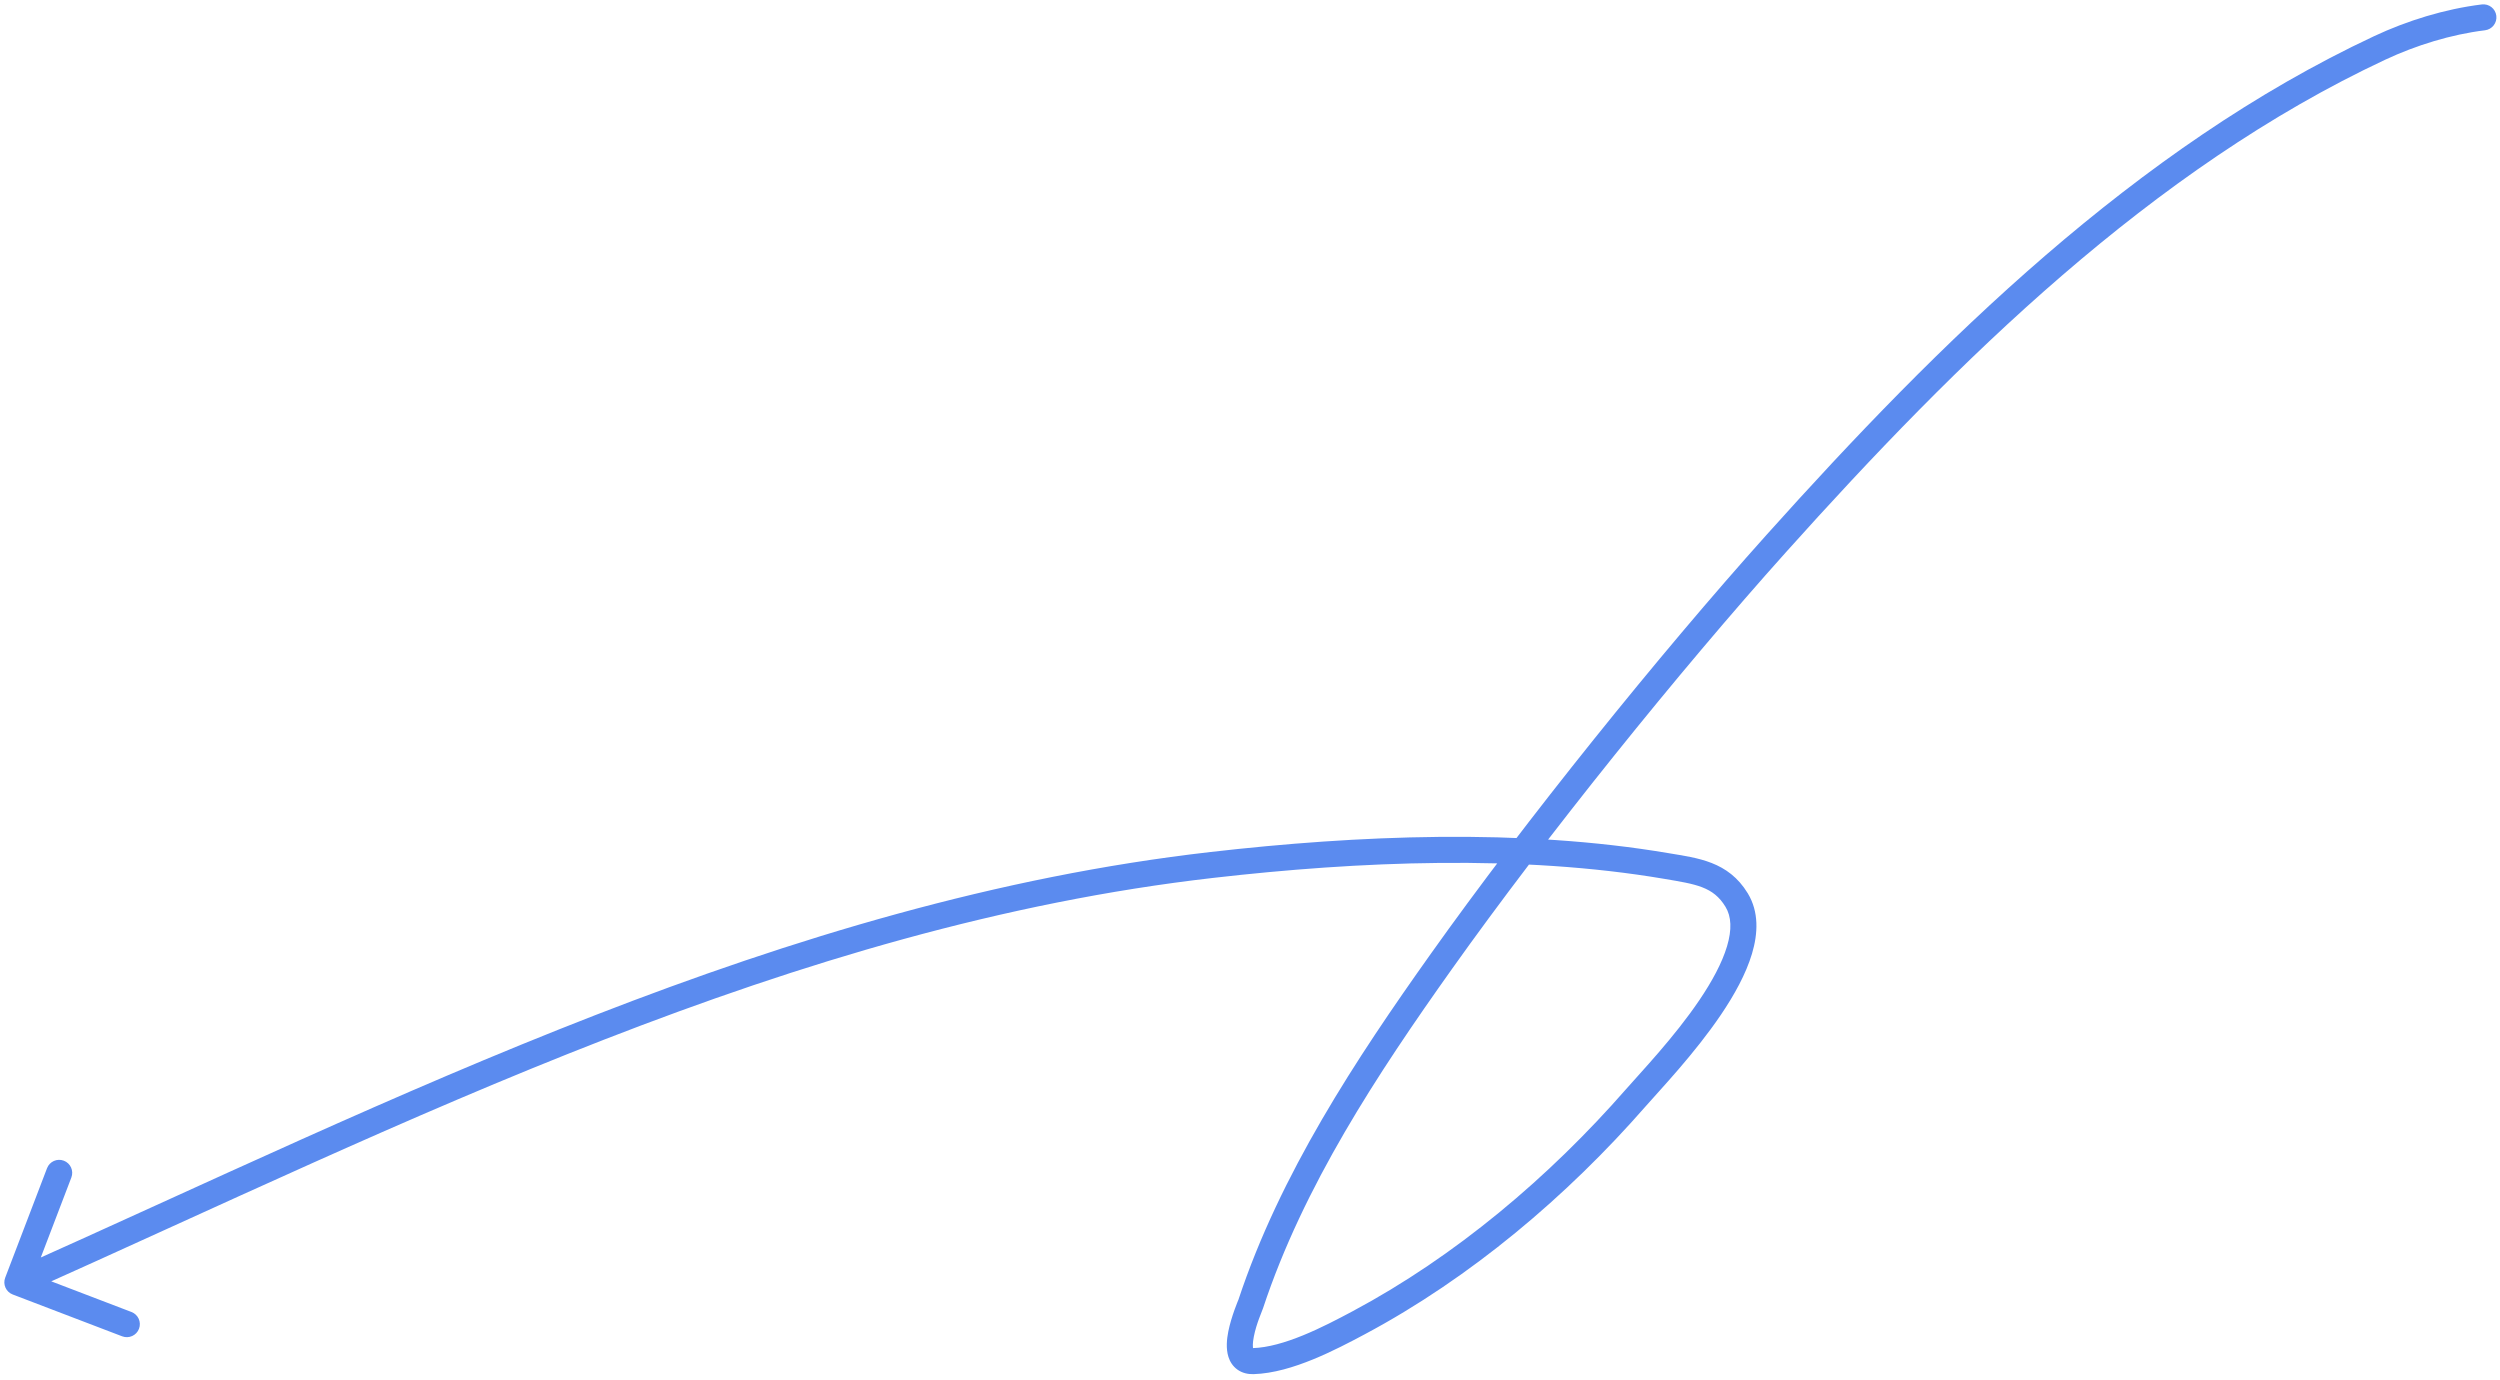 <?xml version="1.0" encoding="UTF-8"?> <svg xmlns="http://www.w3.org/2000/svg" width="288" height="159" viewBox="0 0 288 159" fill="none"><path d="M286.27 3.489C287.093 3.388 287.678 2.64 287.577 1.818C287.477 0.996 286.729 0.411 285.906 0.511L286.27 3.489ZM274.149 5.516L274.785 6.875L274.149 5.516ZM204.64 62.596L203.523 61.594L203.523 61.594L204.64 62.596ZM166.042 110.762L164.819 109.892L164.819 109.892L166.042 110.762ZM144.085 150.218L142.661 149.747L144.085 150.218ZM144.371 156.801L144.416 158.301L144.371 156.801ZM156.515 152.385L157.221 153.709L156.515 152.385ZM188.448 126.462L189.578 127.45L188.448 126.462ZM200.06 103.688L201.343 102.909L200.06 103.688ZM191.965 99.763L192.216 98.284L191.965 99.763ZM139.628 99.64L139.799 101.13L139.628 99.64ZM0.599 147.189C0.303 147.963 0.691 148.83 1.465 149.125L14.075 153.944C14.849 154.24 15.716 153.852 16.012 153.078C16.308 152.304 15.92 151.437 15.146 151.142L3.937 146.858L8.22 135.649C8.516 134.875 8.128 134.008 7.354 133.712C6.58 133.417 5.713 133.804 5.418 134.578L0.599 147.189ZM285.906 0.511C281.64 1.033 277.3 2.385 273.513 4.158L274.785 6.875C278.325 5.218 282.36 3.967 286.27 3.489L285.906 0.511ZM273.513 4.158C246.037 17.022 223.296 39.548 203.523 61.594L205.757 63.597C225.494 41.591 247.895 19.465 274.785 6.875L273.513 4.158ZM203.523 61.594C191.06 75.49 175.7 94.587 164.819 109.892L167.264 111.631C178.076 96.422 193.365 77.414 205.757 63.597L203.523 61.594ZM164.819 109.892C156.197 122.021 147.458 135.258 142.661 149.747L145.509 150.69C150.152 136.664 158.653 123.745 167.264 111.631L164.819 109.892ZM142.661 149.747C142.678 149.696 141.839 151.665 141.5 153.39C141.331 154.246 141.208 155.357 141.518 156.322C141.685 156.844 142.001 157.389 142.559 157.784C143.117 158.18 143.769 158.32 144.416 158.301L144.327 155.302C144.166 155.307 144.199 155.27 144.293 155.337C144.387 155.403 144.394 155.468 144.374 155.405C144.309 155.201 144.294 154.727 144.443 153.97C144.739 152.469 145.374 151.099 145.509 150.69L142.661 149.747ZM144.416 158.301C146.675 158.233 149.07 157.498 151.252 156.606C153.45 155.708 155.55 154.6 157.221 153.709L155.809 151.062C154.134 151.955 152.157 152.996 150.117 153.829C148.061 154.67 146.056 155.25 144.327 155.302L144.416 158.301ZM157.221 153.709C169.43 147.197 180.54 137.787 189.578 127.45L187.319 125.475C178.476 135.59 167.643 144.75 155.809 151.062L157.221 153.709ZM189.578 127.45C191.228 125.562 195.223 121.378 198.261 116.885C199.782 114.634 201.131 112.212 201.83 109.867C202.527 107.528 202.639 105.044 201.343 102.909L198.778 104.466C199.455 105.582 199.53 107.081 198.955 109.01C198.382 110.932 197.223 113.063 195.775 115.205C192.876 119.494 189.091 123.448 187.319 125.475L189.578 127.45ZM201.343 102.909C199.096 99.209 195.546 98.849 192.216 98.284L191.714 101.242C195.388 101.865 197.366 102.14 198.778 104.466L201.343 102.909ZM192.216 98.284C175.193 95.395 156.327 96.22 139.458 98.15L139.799 101.13C156.554 99.213 175.097 98.421 191.714 101.242L192.216 98.284ZM139.458 98.15C90.261 103.779 45.58 126.598 1.388 146.355L2.612 149.093C47.035 129.234 91.183 106.693 139.799 101.13L139.458 98.15Z" fill="#5B8BEF"></path></svg> 
